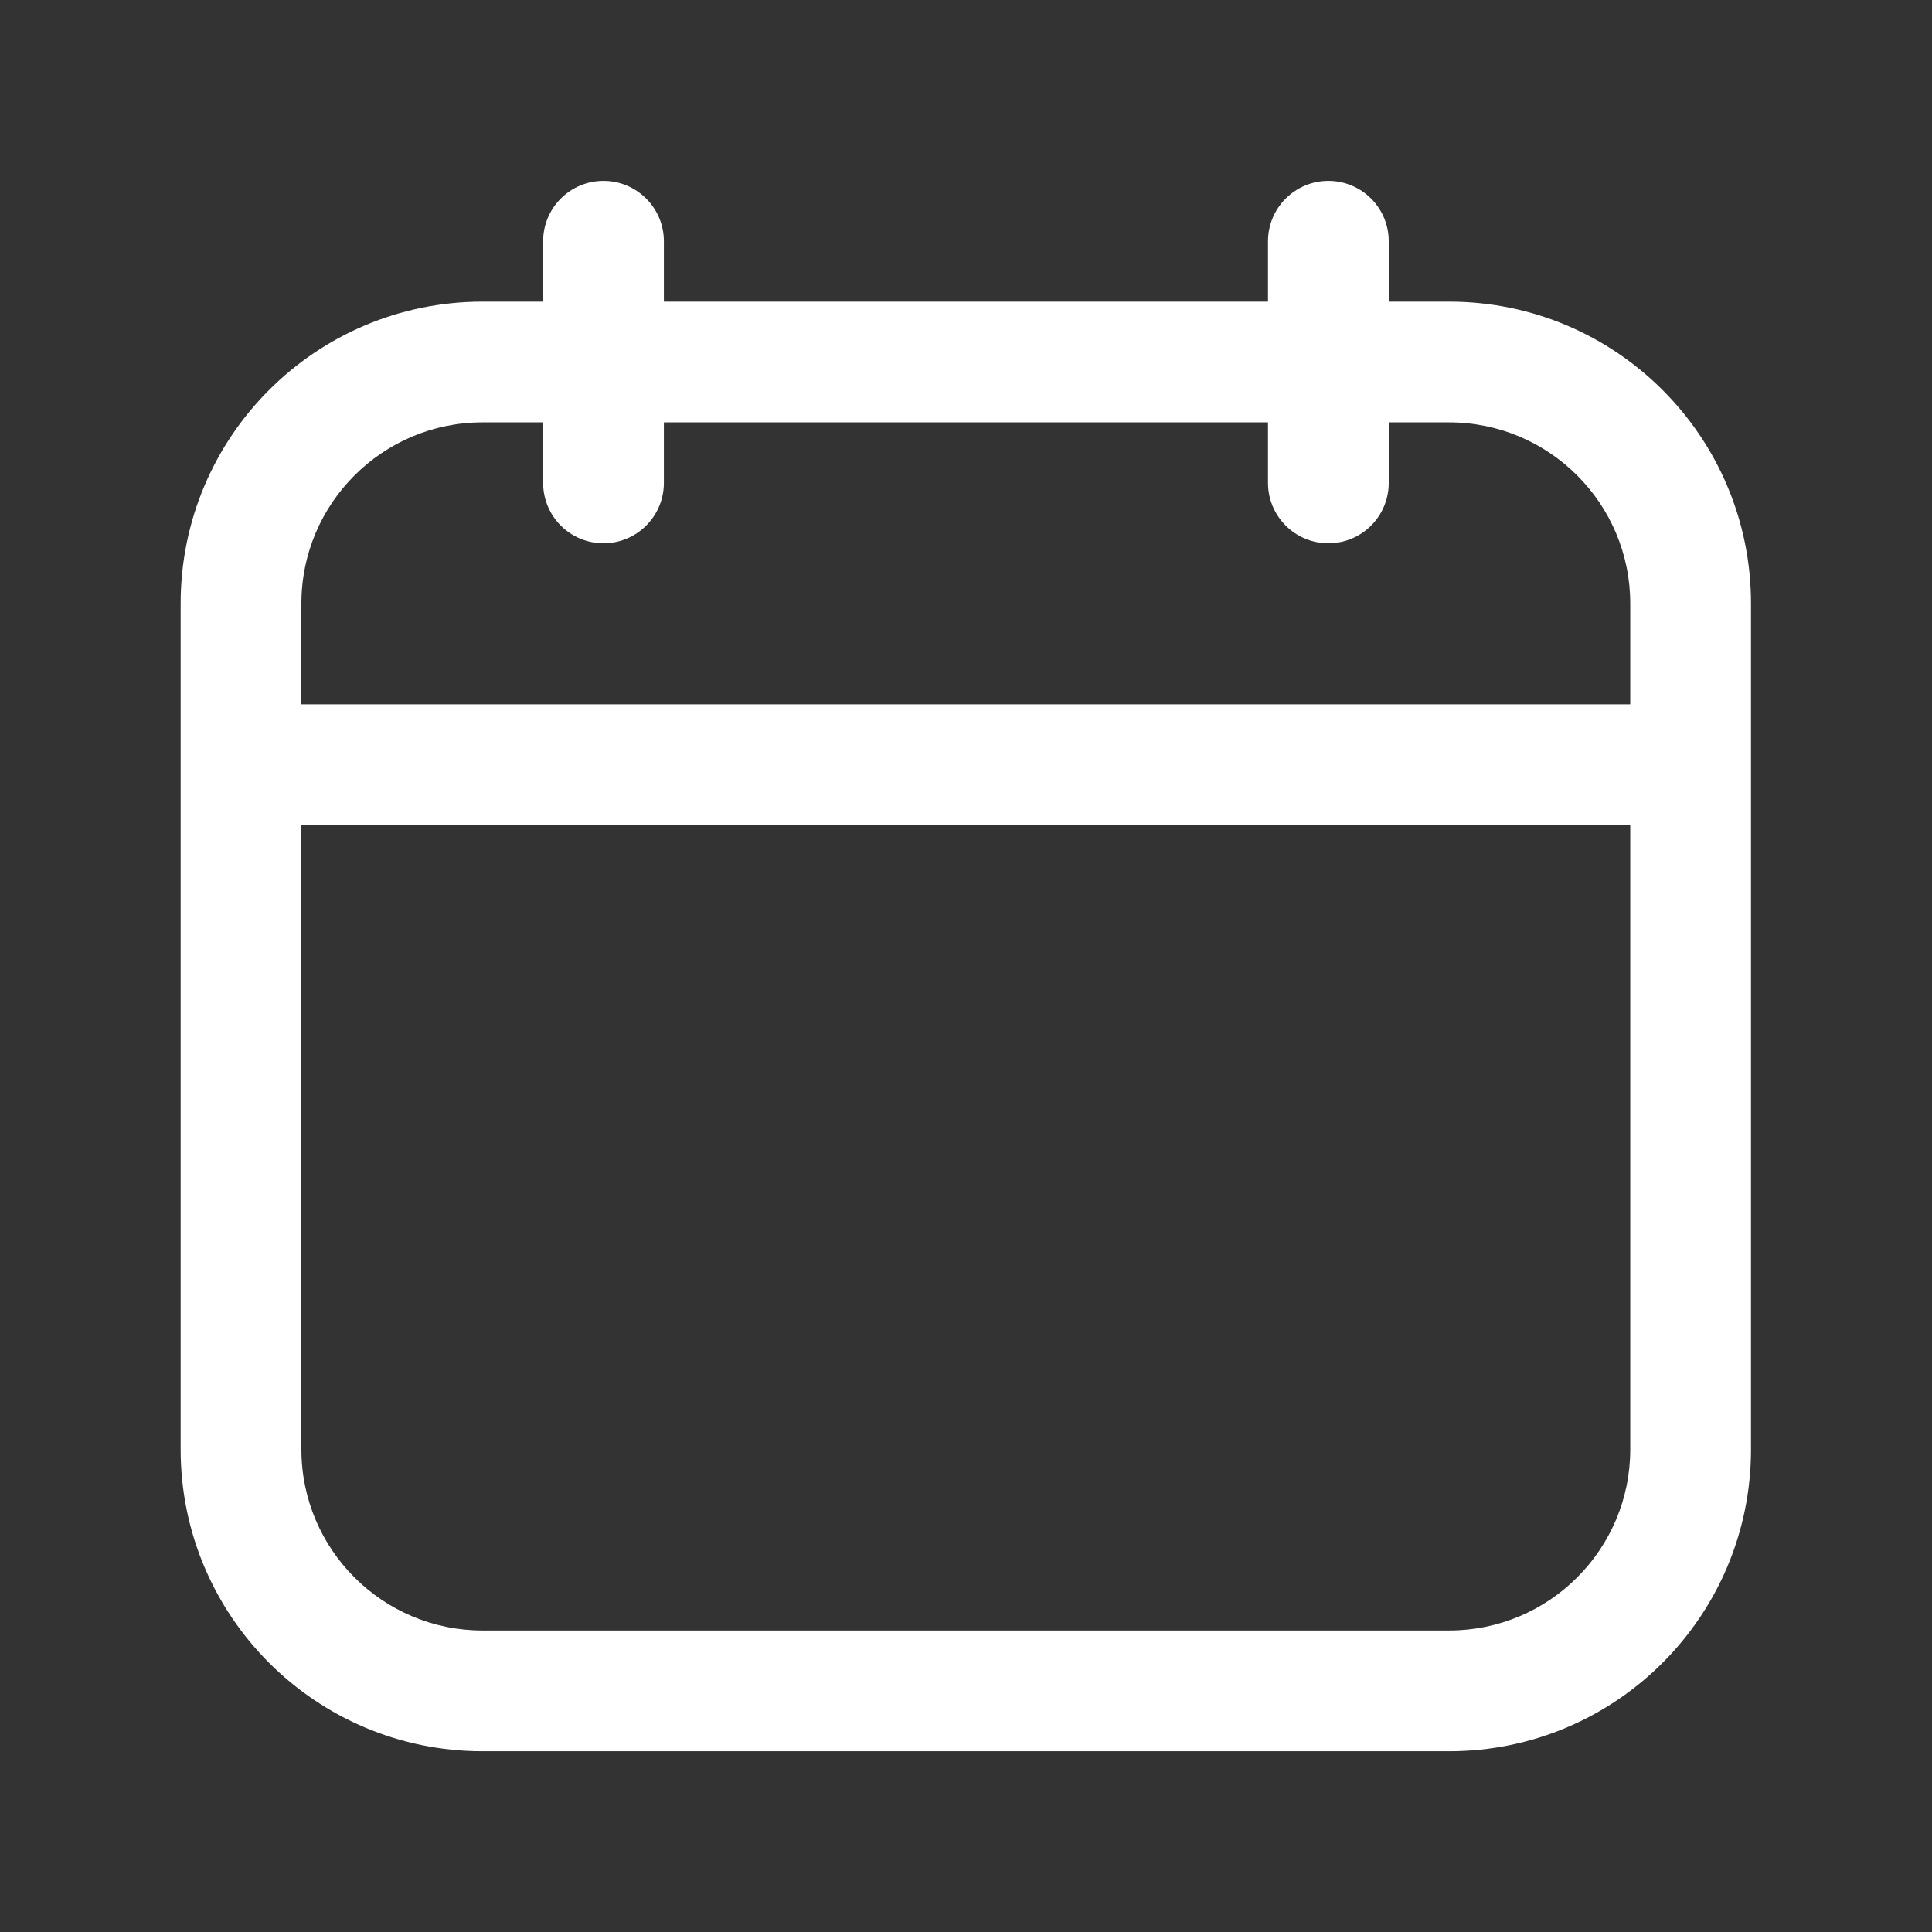 <svg width="16" height="16" viewBox="0 0 16 16" fill="none" xmlns="http://www.w3.org/2000/svg">
<rect x="0" y="0" width="16" height="16" fill="#333333" stroke="none"/>
<path fill-rule="evenodd" clip-rule="evenodd" d="M5.498 1.998C5.498 1.722 5.274 1.498 4.998 1.498C4.721 1.498 4.498 1.722 4.498 1.998V2.498H3.996C2.615 2.498 1.496 3.617 1.496 4.998V6.333V12.003C1.496 13.383 2.615 14.503 3.996 14.503H12.001C13.382 14.503 14.501 13.383 14.501 12.003V6.333V4.998C14.501 3.617 13.382 2.498 12.001 2.498H11.501V1.998C11.501 1.722 11.278 1.498 11.001 1.498C10.725 1.498 10.501 1.722 10.501 1.998V2.498H5.498V1.998ZM4.498 3.498V3.999C4.498 4.275 4.721 4.499 4.998 4.499C5.274 4.499 5.498 4.275 5.498 3.999V3.498H10.501V3.999C10.501 4.275 10.725 4.499 11.001 4.499C11.278 4.499 11.501 4.275 11.501 3.999V3.498H12.001C12.829 3.498 13.501 4.17 13.501 4.998V5.833H2.496V4.998C2.496 4.17 3.168 3.498 3.996 3.498H4.498ZM2.496 6.833V12.003C2.496 12.831 3.168 13.503 3.996 13.503H12.001C12.829 13.503 13.501 12.831 13.501 12.003V6.833H2.496Z" fill="white"/>
</svg>
